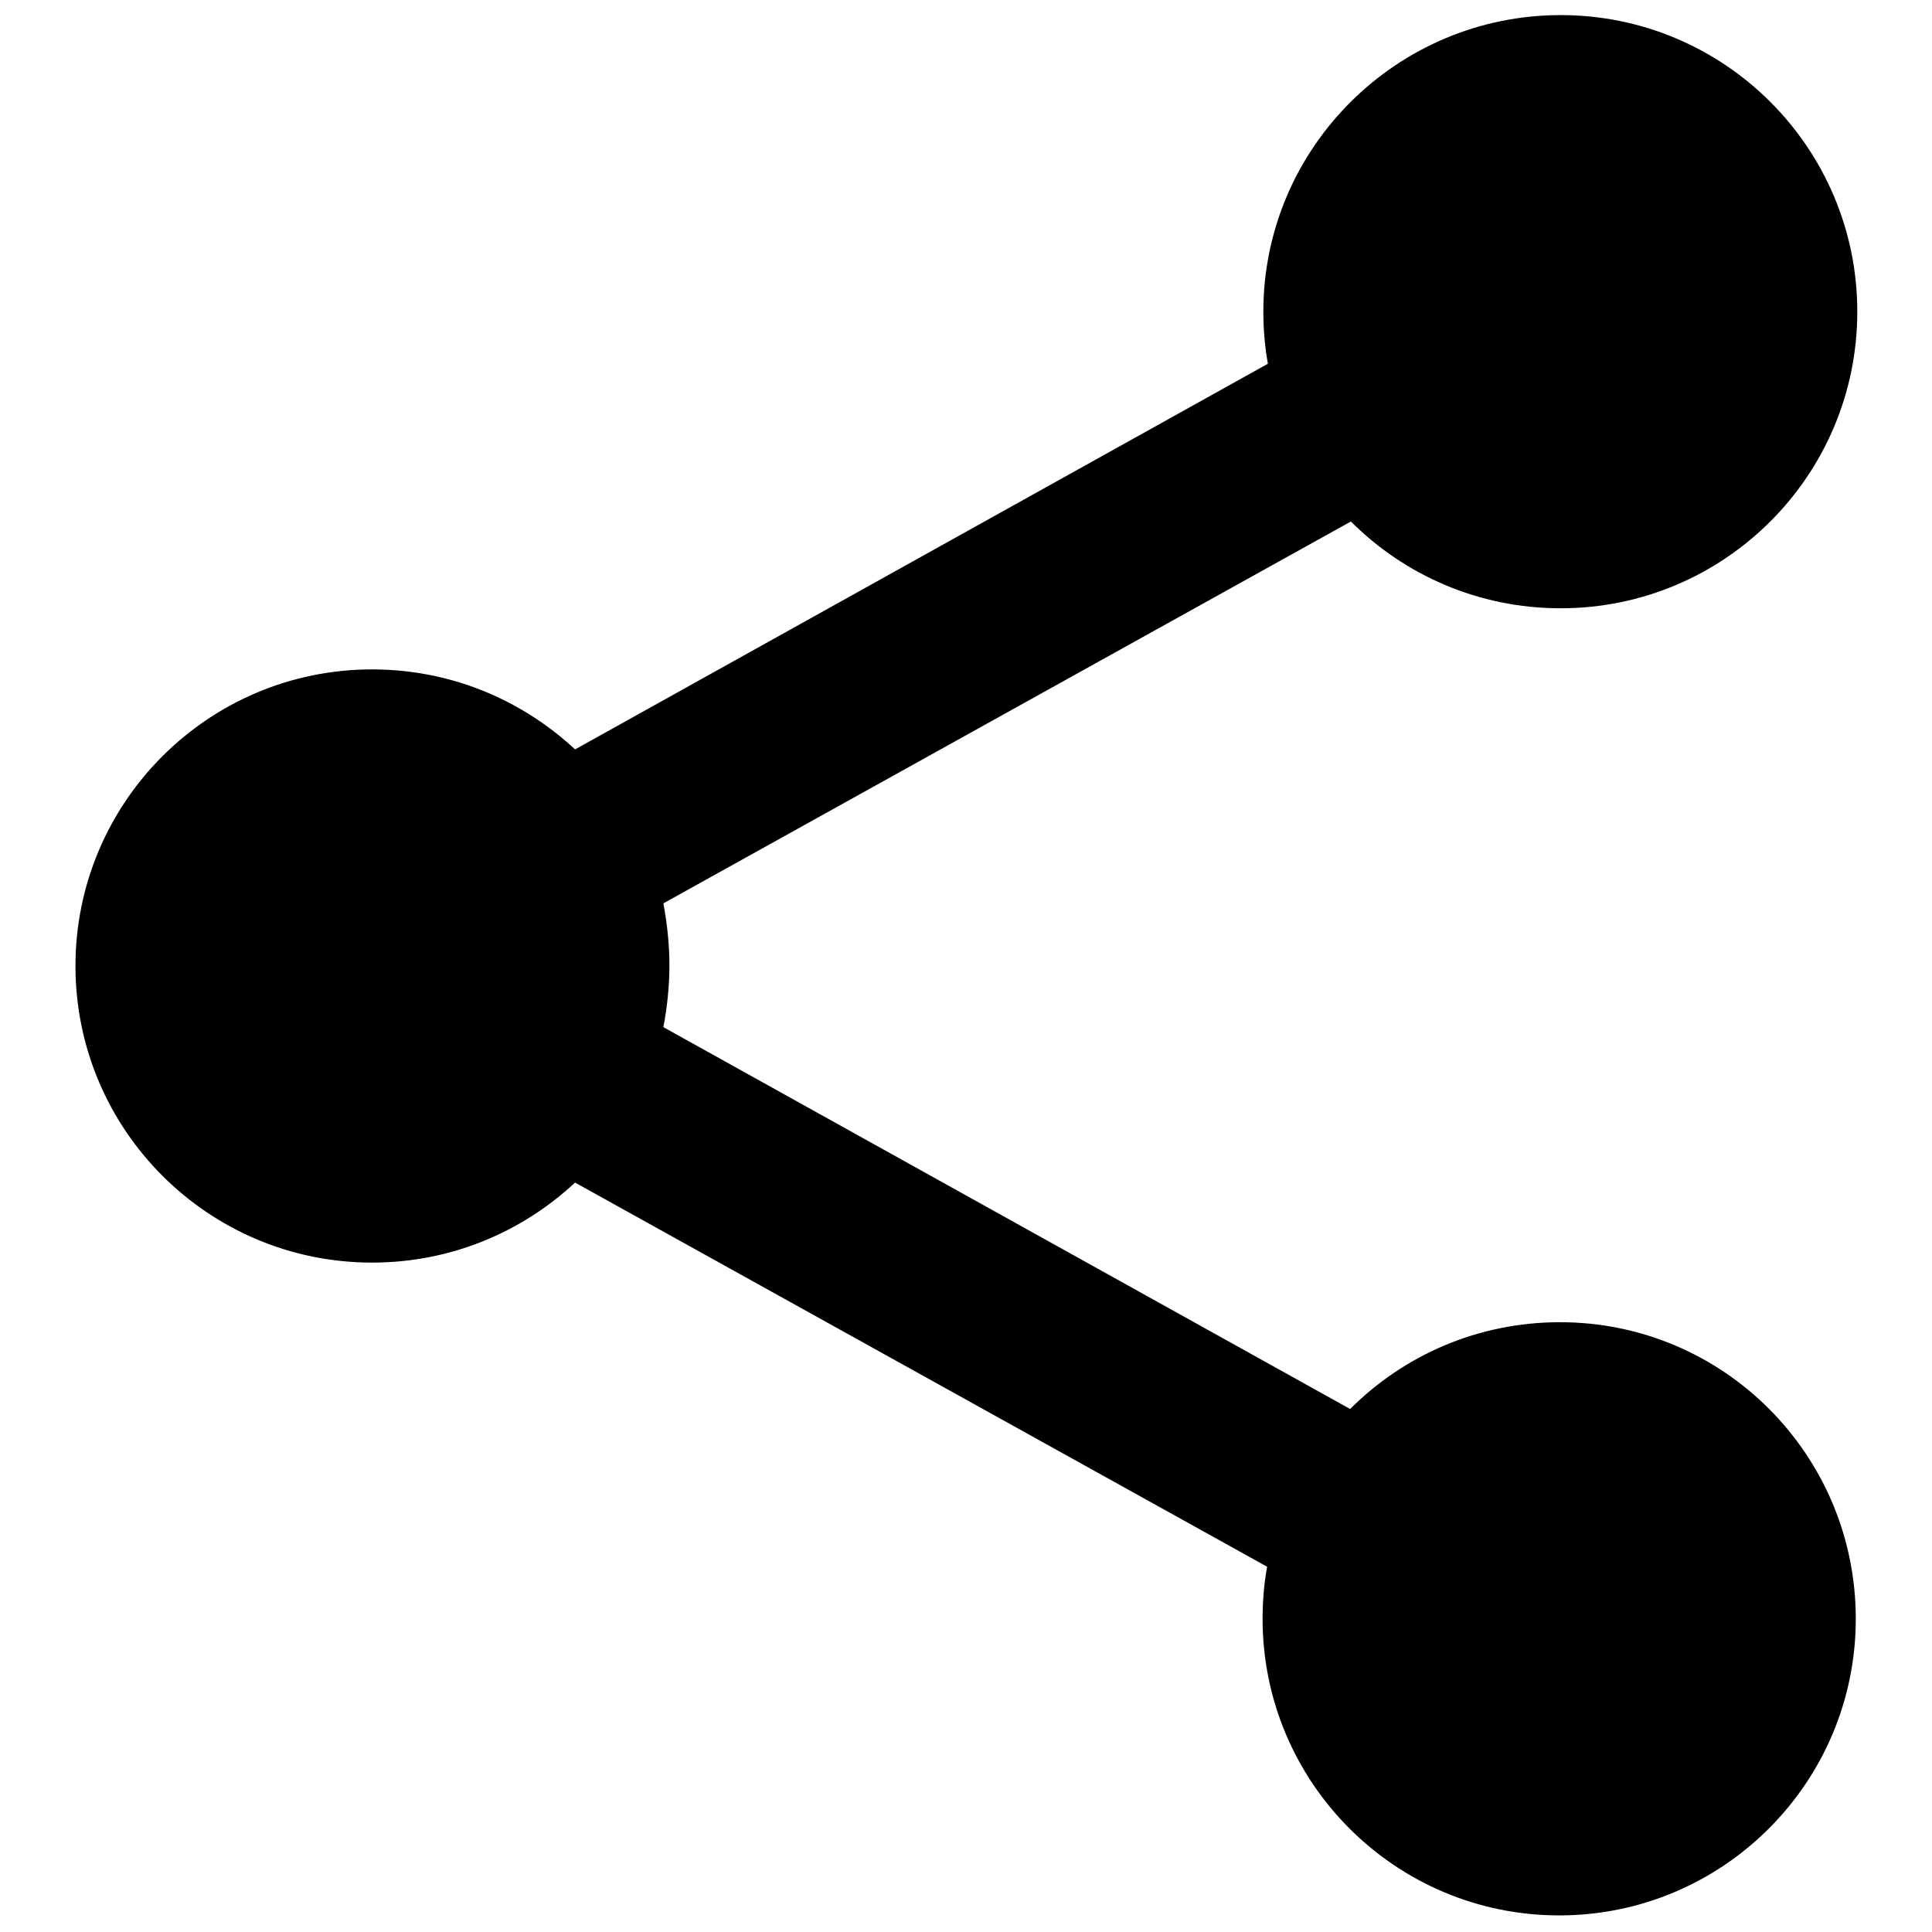 <?xml version="1.0" encoding="utf-8"?>
<!-- Svg Vector Icons : http://www.onlinewebfonts.com/icon -->
<!DOCTYPE svg PUBLIC "-//W3C//DTD SVG 1.1//EN" "http://www.w3.org/Graphics/SVG/1.1/DTD/svg11.dtd">
<svg version="1.1" xmlns="http://www.w3.org/2000/svg" xmlns:xlink="http://www.w3.org/1999/xlink" x="0px" y="0px" viewBox="0 0 256 256" enable-background="new 0 0 256 256" xml:space="preserve">
<g><g><path fill="#000000" d="M206.7,175.2c-10.9,0-20.7,4.4-27.8,11.5l-91-50.6c0.5-2.6,0.8-5.4,0.8-8.2c0-2.8-0.3-5.5-0.8-8.2l91.1-50.6c7.1,7.1,16.9,11.5,27.8,11.5c21.7,0,39.3-17.6,39.3-39.3c0-21.7-17.6-39.3-39.3-39.3s-39.4,17.6-39.4,39.3c0,2.4,0.2,4.6,0.6,6.9L76.2,99.3c-7.1-6.6-16.5-10.6-26.9-10.6C27.6,88.7,10,106.3,10,128s17.6,39.3,39.3,39.3c10.4,0,19.8-4,26.9-10.6l91.7,50.9c-0.4,2.2-0.6,4.5-0.6,6.9c0,21.7,17.6,39.3,39.3,39.3s39.3-17.6,39.3-39.3S228.4,175.2,206.7,175.2z"/></g></g>
</svg>